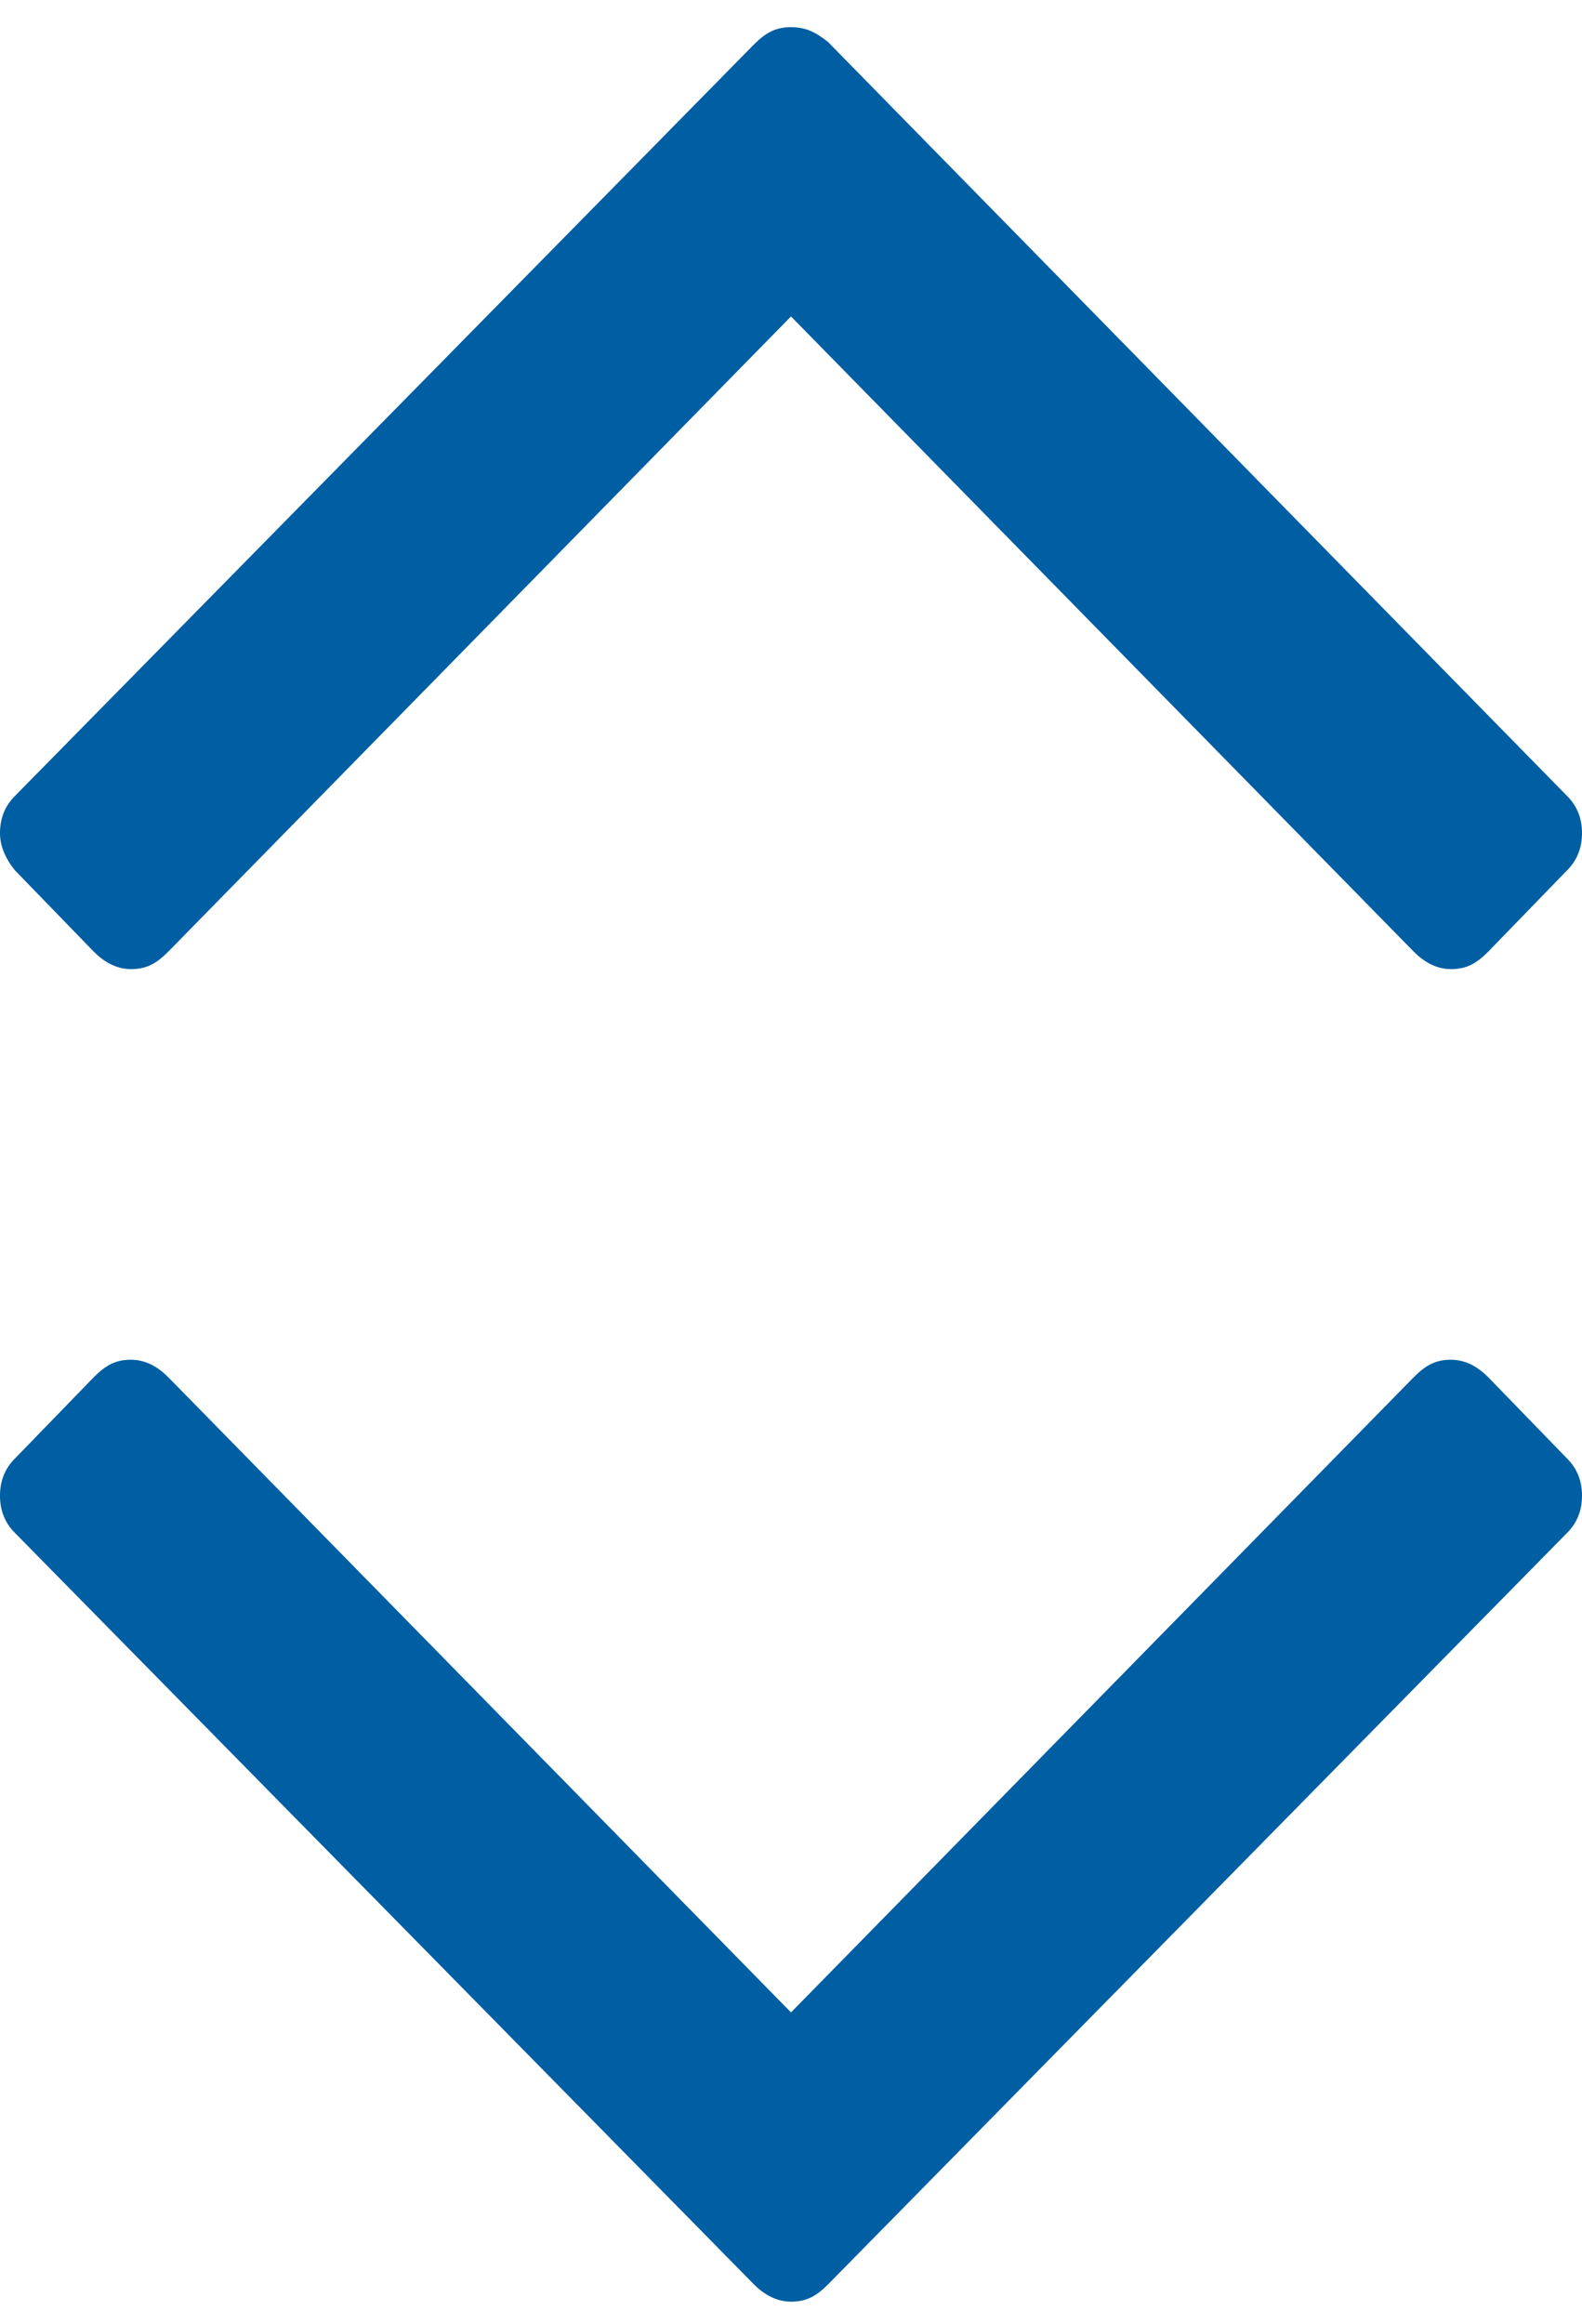 <?xml version="1.0" encoding="utf-8"?>
<!-- Generator: Adobe Illustrator 24.1.0, SVG Export Plug-In . SVG Version: 6.00 Build 0)  -->
<svg version="1.1" id="Layer_1" xmlns="http://www.w3.org/2000/svg" xmlns:xlink="http://www.w3.org/1999/xlink" x="0px" y="0px"
	 width="64px" height="94px" viewBox="0 0 64 94" enable-background="new 0 0 64 94" xml:space="preserve">
<path fill="#005EA2" d="M63.4,59l-3.2-3.3c-0.4-0.4-0.9-0.7-1.5-0.7c-0.6,0-1,0.2-1.5,0.7L32,81.4L6.8,55.7
	c-0.4-0.4-0.9-0.7-1.5-0.7c-0.6,0-1,0.2-1.5,0.7L0.6,59C0.2,59.4,0,59.9,0,60.5c0,0.6,0.2,1.1,0.6,1.5l29.9,30.4
	c0.4,0.4,0.9,0.7,1.5,0.7c0.6,0,1-0.2,1.5-0.7L63.4,62c0.4-0.4,0.6-0.9,0.6-1.5C64,59.9,63.8,59.4,63.4,59z"/>
<path fill="#005EA2" d="M0.6,35.2l3.2,3.3c0.4,0.4,0.9,0.7,1.5,0.7c0.6,0,1-0.2,1.5-0.7L32,12.8l25.2,25.7c0.4,0.4,0.9,0.7,1.5,0.7
	c0.6,0,1-0.2,1.5-0.7l3.2-3.3c0.4-0.4,0.6-0.9,0.6-1.5c0-0.6-0.2-1.1-0.6-1.5L33.5,1.7C33,1.3,32.6,1.1,32,1.1c-0.6,0-1,0.2-1.5,0.7
	L0.6,32.2C0.2,32.6,0,33.1,0,33.7C0,34.2,0.2,34.7,0.6,35.2z"/>
</svg>
